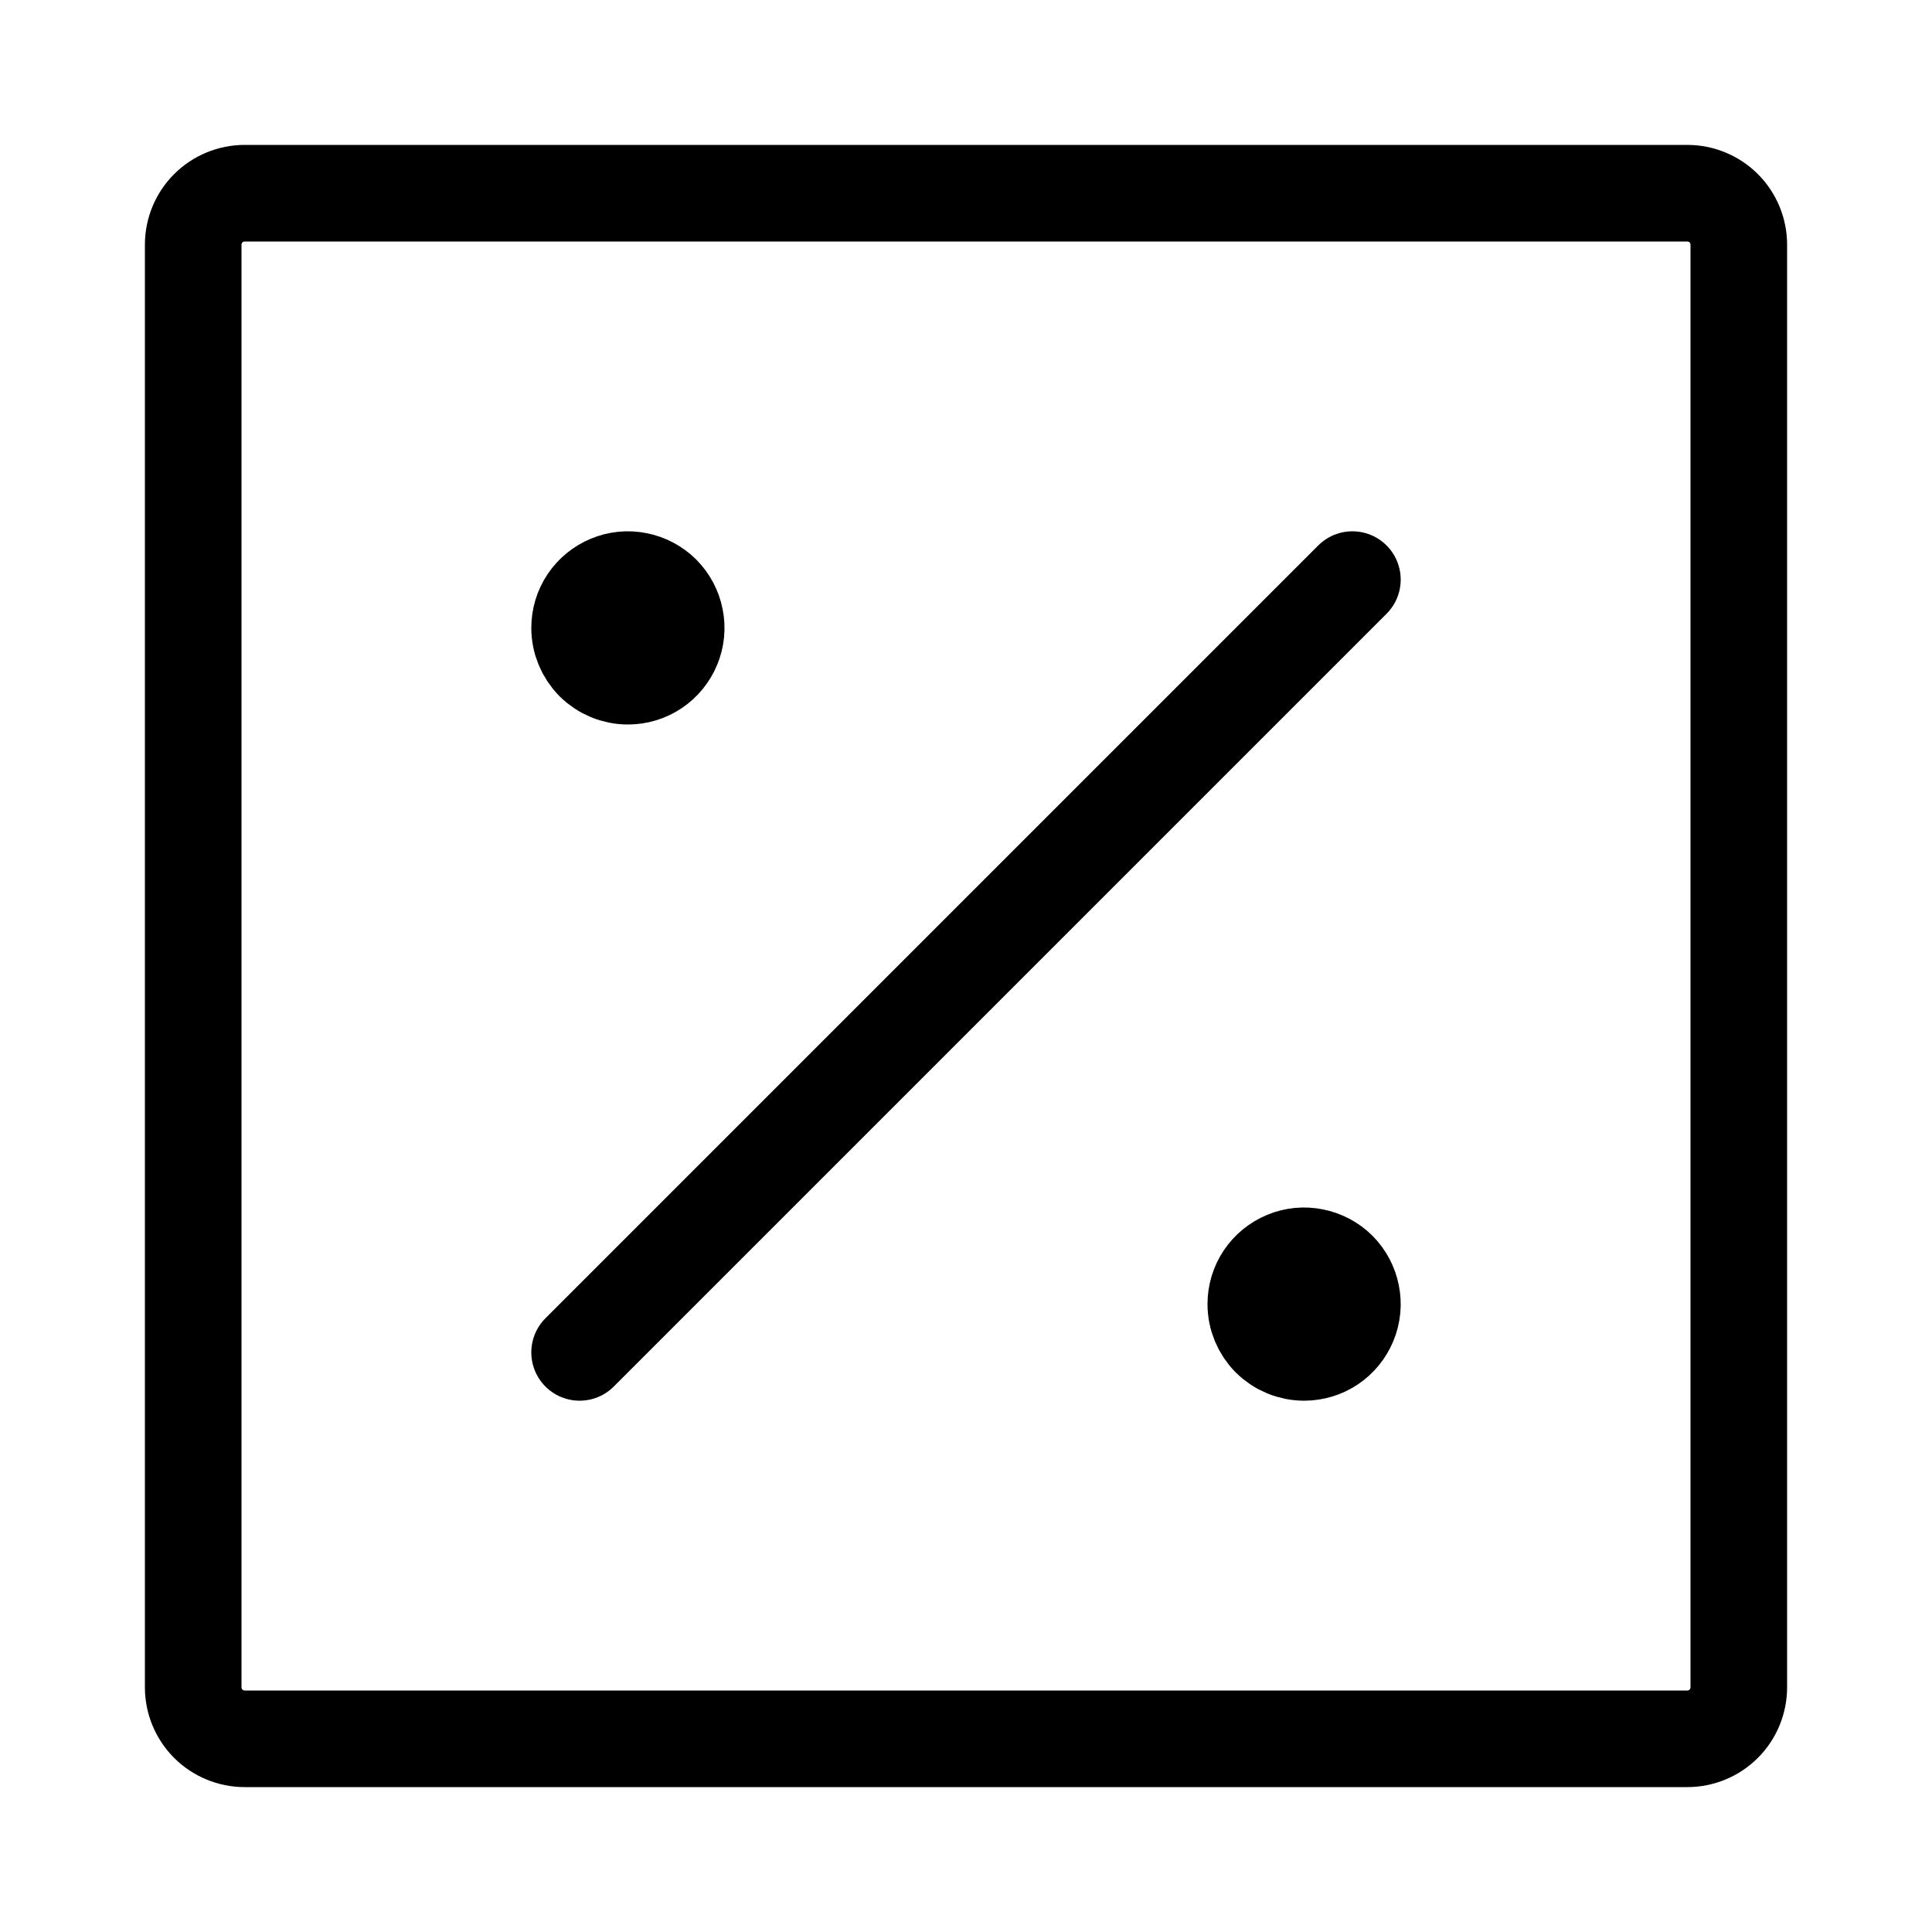 <svg xmlns="http://www.w3.org/2000/svg" fill="none" viewBox="0 0 20 20" height="20" width="20">
<path stroke="black" d="M2 17.467V2.533C2 2.392 2.056 2.256 2.156 2.156C2.256 2.056 2.392 2 2.533 2H17.467C17.608 2 17.744 2.056 17.844 2.156C17.944 2.256 18 2.392 18 2.533V17.467C18 17.608 17.944 17.744 17.844 17.844C17.744 17.944 17.608 18 17.467 18H2.533C2.392 18 2.256 17.944 2.156 17.844C2.056 17.744 2 17.608 2 17.467Z"></path>
<path stroke-linejoin="round" stroke-linecap="round" stroke="black" fill="black" d="M13.5 14C13.599 14 13.696 13.971 13.778 13.916C13.86 13.861 13.924 13.783 13.962 13.691C14 13.6 14.01 13.499 13.99 13.402C13.971 13.306 13.924 13.216 13.854 13.146C13.784 13.076 13.694 13.029 13.598 13.01C13.501 12.99 13.4 13 13.309 13.038C13.217 13.076 13.139 13.14 13.084 13.222C13.029 13.304 13 13.401 13 13.5C13 13.633 13.053 13.76 13.146 13.854C13.24 13.947 13.367 14 13.5 14Z"></path>
<path stroke-linejoin="round" stroke-linecap="round" stroke="black" fill="black" d="M6.5 7C6.599 7 6.696 6.971 6.778 6.916C6.86 6.861 6.924 6.783 6.962 6.691C7 6.6 7.01 6.499 6.99 6.402C6.971 6.305 6.923 6.216 6.854 6.146C6.784 6.077 6.695 6.029 6.598 6.01C6.501 5.99 6.4 6 6.309 6.038C6.217 6.076 6.139 6.14 6.084 6.222C6.029 6.304 6 6.401 6 6.5C6 6.633 6.053 6.76 6.146 6.854C6.24 6.947 6.367 7 6.5 7Z"></path>
<path stroke-linejoin="round" stroke-linecap="round" stroke="black" d="M14 6L6 14"></path>
</svg>

